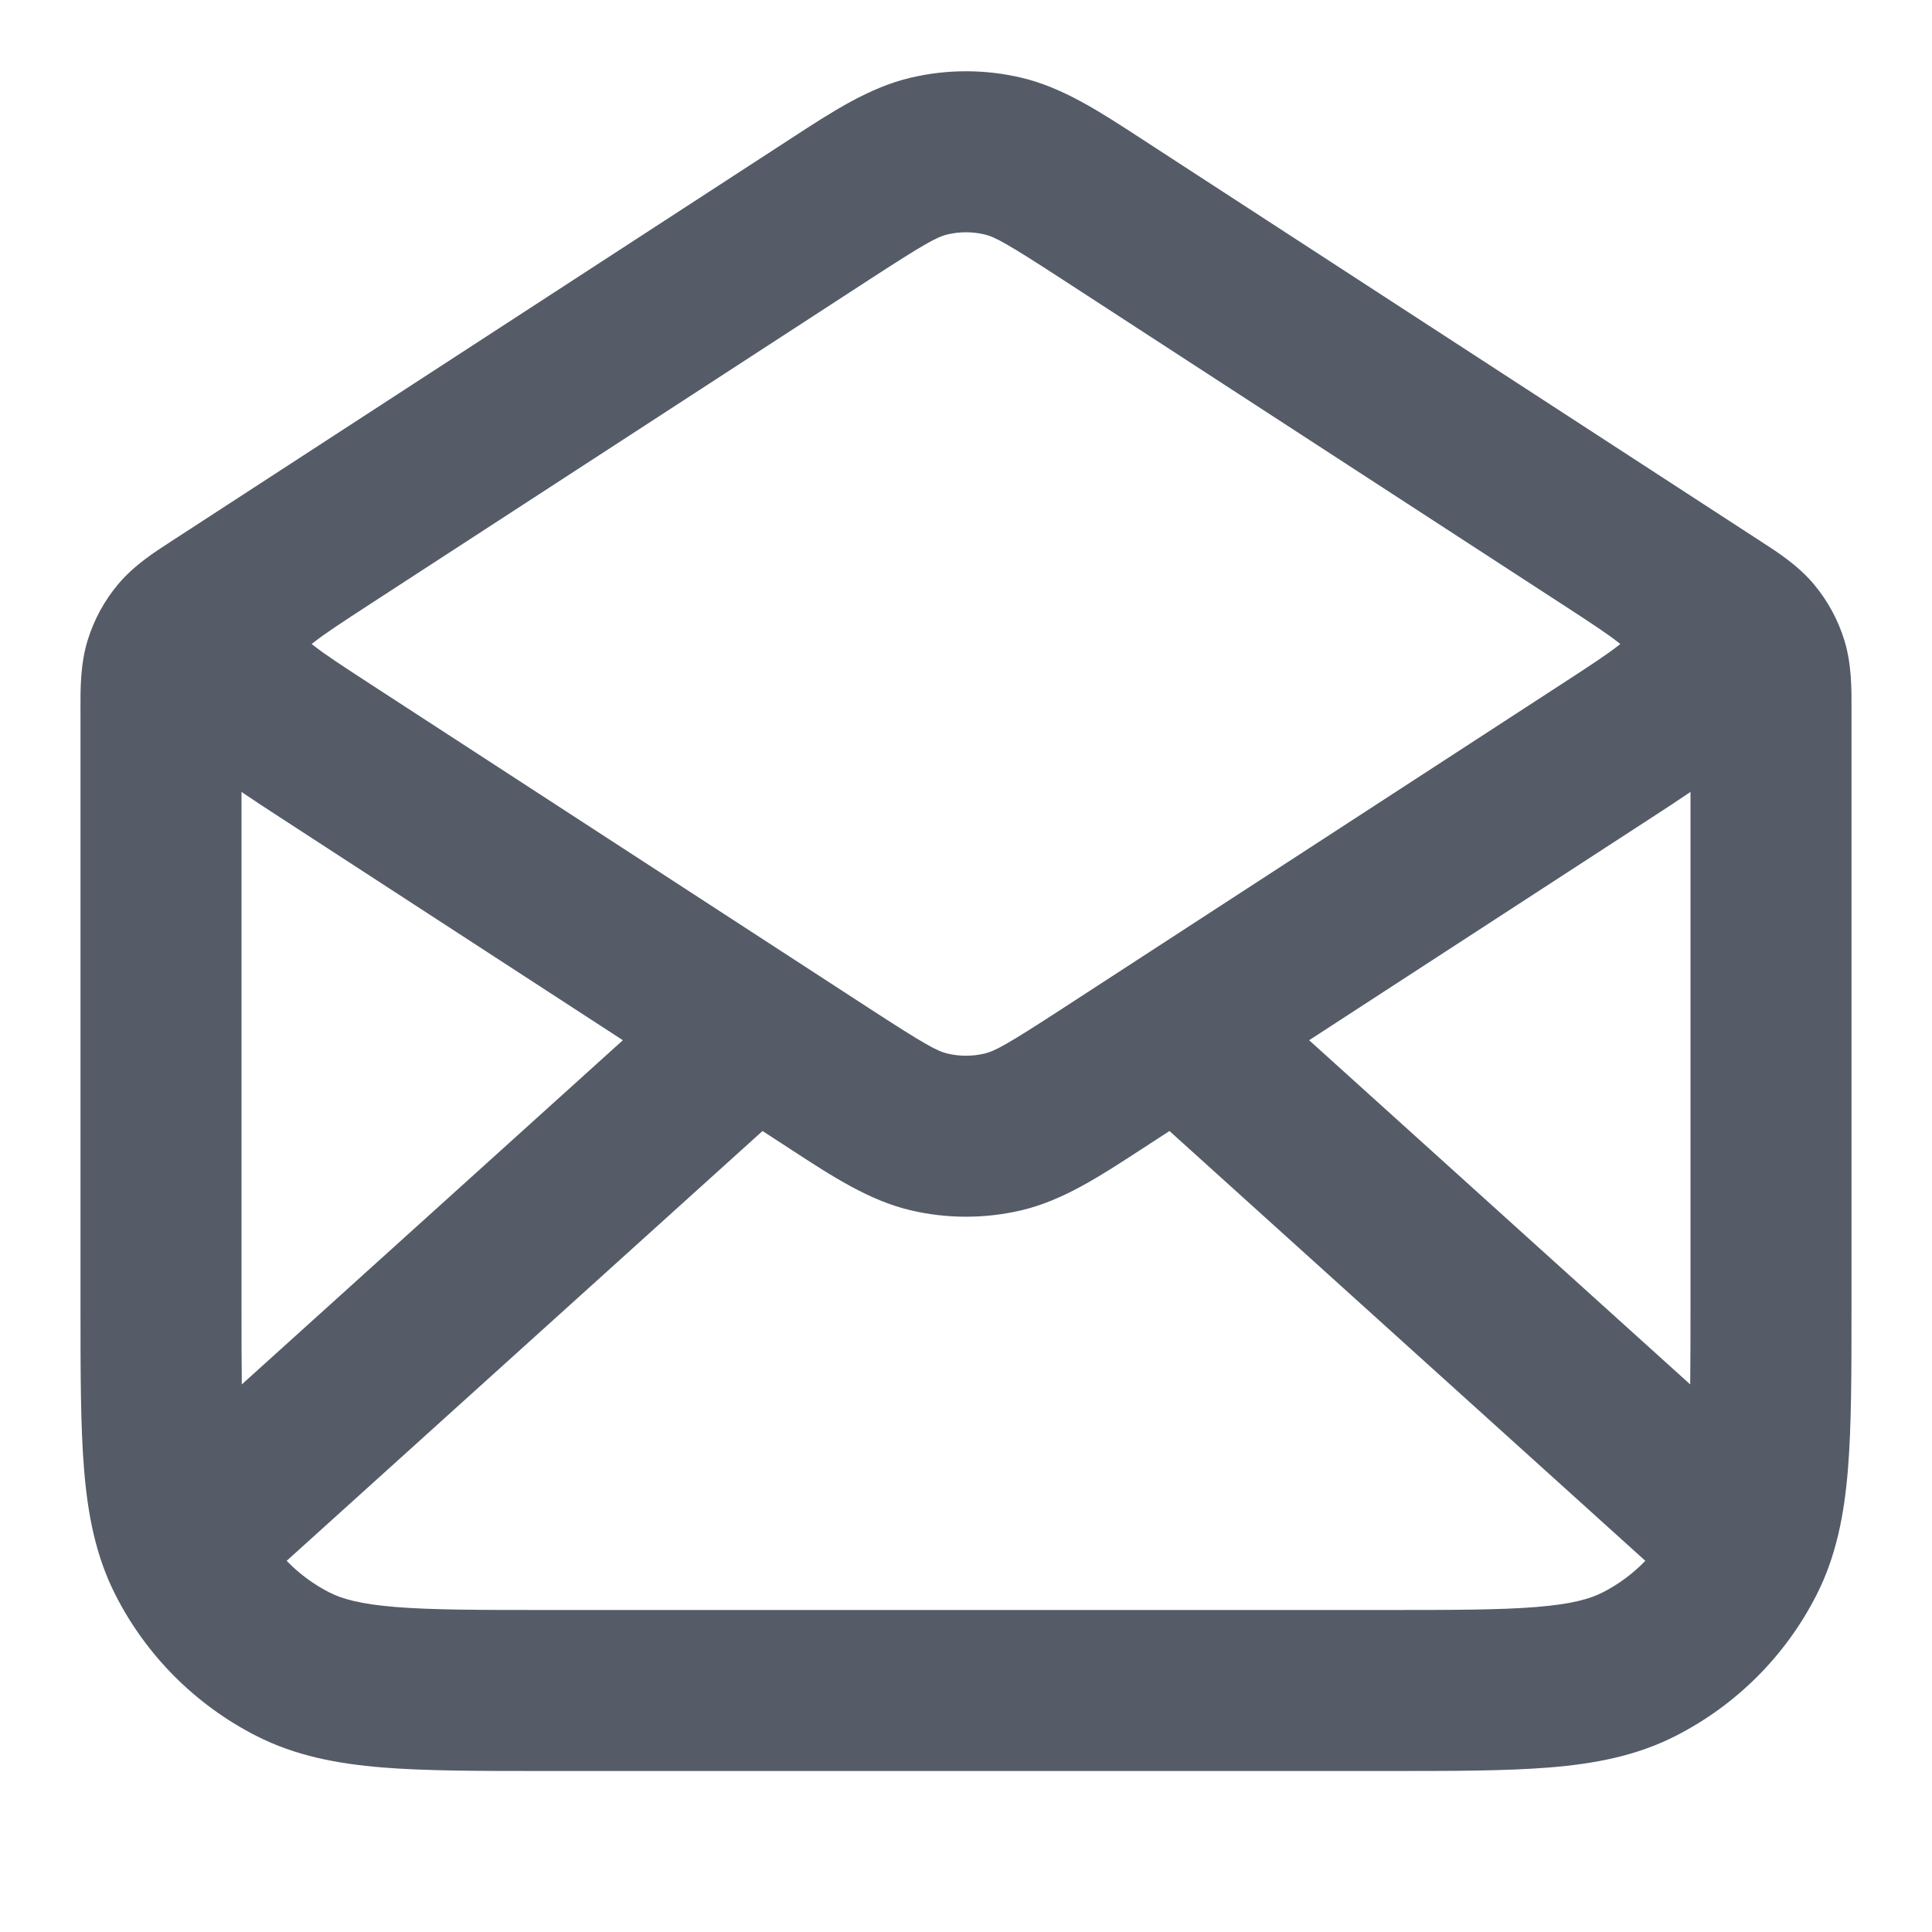 <svg width="120" height="120" viewBox="0 0 120 120" fill="none" xmlns="http://www.w3.org/2000/svg">
<path fill-rule="evenodd" clip-rule="evenodd" d="M56.572 4.824C58.827 4.294 61.173 4.294 63.428 4.824C66.003 5.428 68.292 6.921 70.897 8.619C71.078 8.737 71.26 8.856 71.445 8.976L102.575 29.21C102.685 29.282 102.795 29.353 102.904 29.424L109.085 33.442C109.175 33.501 109.269 33.561 109.364 33.623C110.393 34.286 111.688 35.121 112.673 36.301C113.526 37.322 114.167 38.503 114.558 39.774C115.01 41.244 115.005 42.784 115.001 44.008C115 44.122 115 44.233 115 44.341V81.207C115 85.231 115 88.553 114.779 91.259C114.549 94.07 114.056 96.653 112.82 99.08C110.903 102.843 107.843 105.903 104.08 107.82C101.653 109.056 99.07 109.549 96.259 109.779C93.553 110 90.231 110 86.207 110H33.793C29.768 110 26.447 110 23.741 109.779C20.93 109.549 18.347 109.056 15.92 107.82C12.157 105.903 9.097 102.843 7.18 99.08C5.943 96.653 5.45 94.07 5.221 91.259C5 88.553 5 85.231 5 81.206L5 44.341C5 44.233 5 44.122 4.999 44.008C4.995 42.784 4.99 41.244 5.442 39.774C5.833 38.503 6.473 37.322 7.326 36.301C8.312 35.121 9.606 34.286 10.635 33.623C10.731 33.561 10.824 33.501 10.915 33.442L17.092 29.427C17.202 29.355 17.314 29.283 17.425 29.21C17.481 29.174 17.538 29.137 17.594 29.1L48.555 8.976C48.739 8.856 48.922 8.737 49.103 8.619C51.708 6.921 53.997 5.428 56.572 4.824ZM54.005 17.36L23.044 37.485C21.244 38.655 20.183 39.35 19.47 39.912C19.43 39.943 19.394 39.972 19.36 40C19.394 40.028 19.43 40.057 19.47 40.088C20.183 40.65 21.244 41.345 23.044 42.515L54.005 62.64C57.482 64.9 58.211 65.289 58.857 65.441C59.609 65.617 60.391 65.617 61.142 65.441C61.789 65.289 62.518 64.9 65.995 62.64L96.956 42.515C98.756 41.345 99.817 40.65 100.53 40.088C100.569 40.057 100.606 40.028 100.64 40C100.606 39.972 100.569 39.943 100.53 39.912C99.824 39.356 98.778 38.669 97.011 37.52C96.992 37.508 96.974 37.496 96.956 37.485L65.995 17.36C62.518 15.1 61.789 14.711 61.142 14.559C60.391 14.383 59.609 14.383 58.857 14.559C58.211 14.711 57.482 15.1 54.005 17.36ZM105 49.189C104.25 49.701 103.43 50.234 102.575 50.79L81.313 64.61L104.982 85.988C104.999 84.557 105 82.916 105 81V49.189ZM102.194 96.945L72.638 70.249L71.445 71.024C71.26 71.144 71.078 71.263 70.897 71.381C68.292 73.079 66.003 74.572 63.428 75.176C61.173 75.705 58.827 75.705 56.572 75.176C53.997 74.572 51.708 73.079 49.103 71.381C48.922 71.263 48.739 71.144 48.555 71.024L47.362 70.249L17.805 96.945C18.571 97.738 19.466 98.404 20.46 98.91C21.242 99.308 22.363 99.633 24.555 99.812C26.805 99.996 29.717 100 34 100H86C90.283 100 93.194 99.996 95.445 99.812C97.637 99.633 98.758 99.308 99.54 98.91C100.534 98.404 101.429 97.738 102.194 96.945ZM15.018 85.988L38.687 64.61L17.425 50.79C16.57 50.234 15.749 49.701 15 49.189V81C15 82.916 15.001 84.557 15.018 85.988Z" fill="#555C68"/>
</svg>

